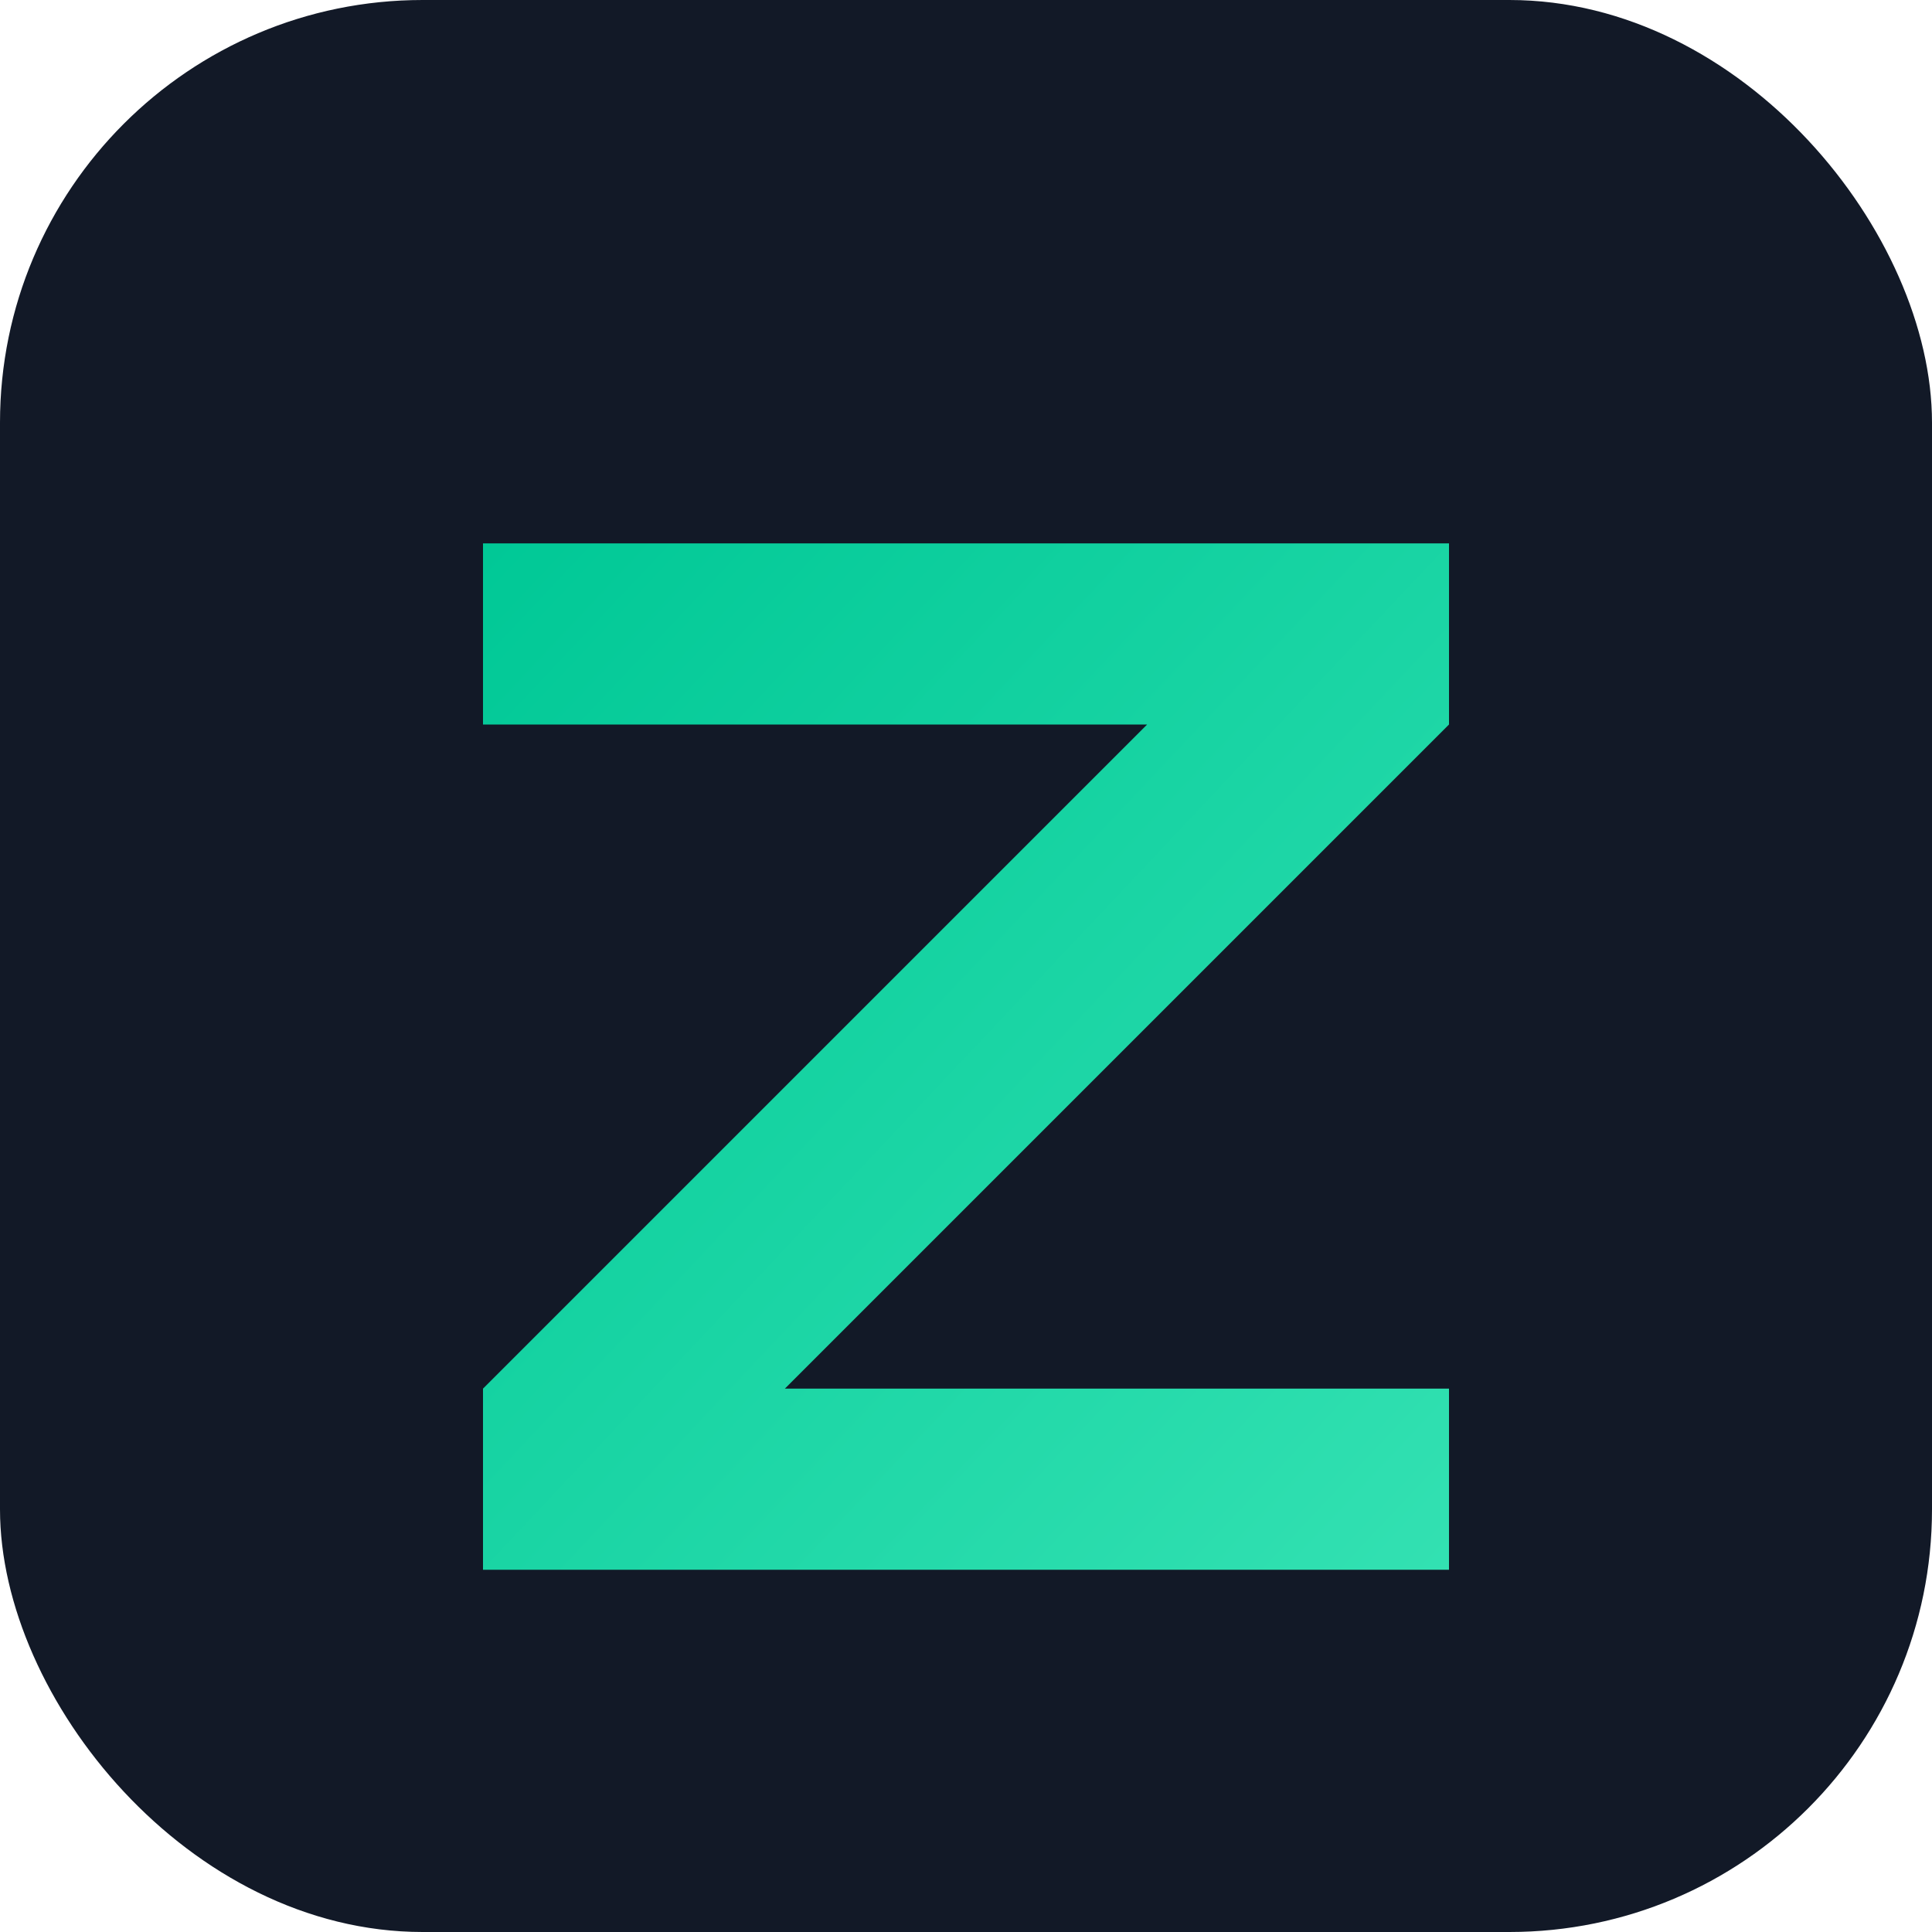 <svg xmlns="http://www.w3.org/2000/svg" viewBox="0 0 64 64">
  <defs>
    <linearGradient id="g" x1="0" y1="0" x2="1" y2="1">
      <stop offset="0" stop-color="#00c896"/>
      <stop offset="1" stop-color="#33e1b2"/>
    </linearGradient>
  </defs>
  <rect width="64" height="64" rx="14" fill="#121927"/>
  <path d="M16 18h32v6L26 46h22v6H16v-6l22-22H16z" fill="url(#g)"/>
</svg>


